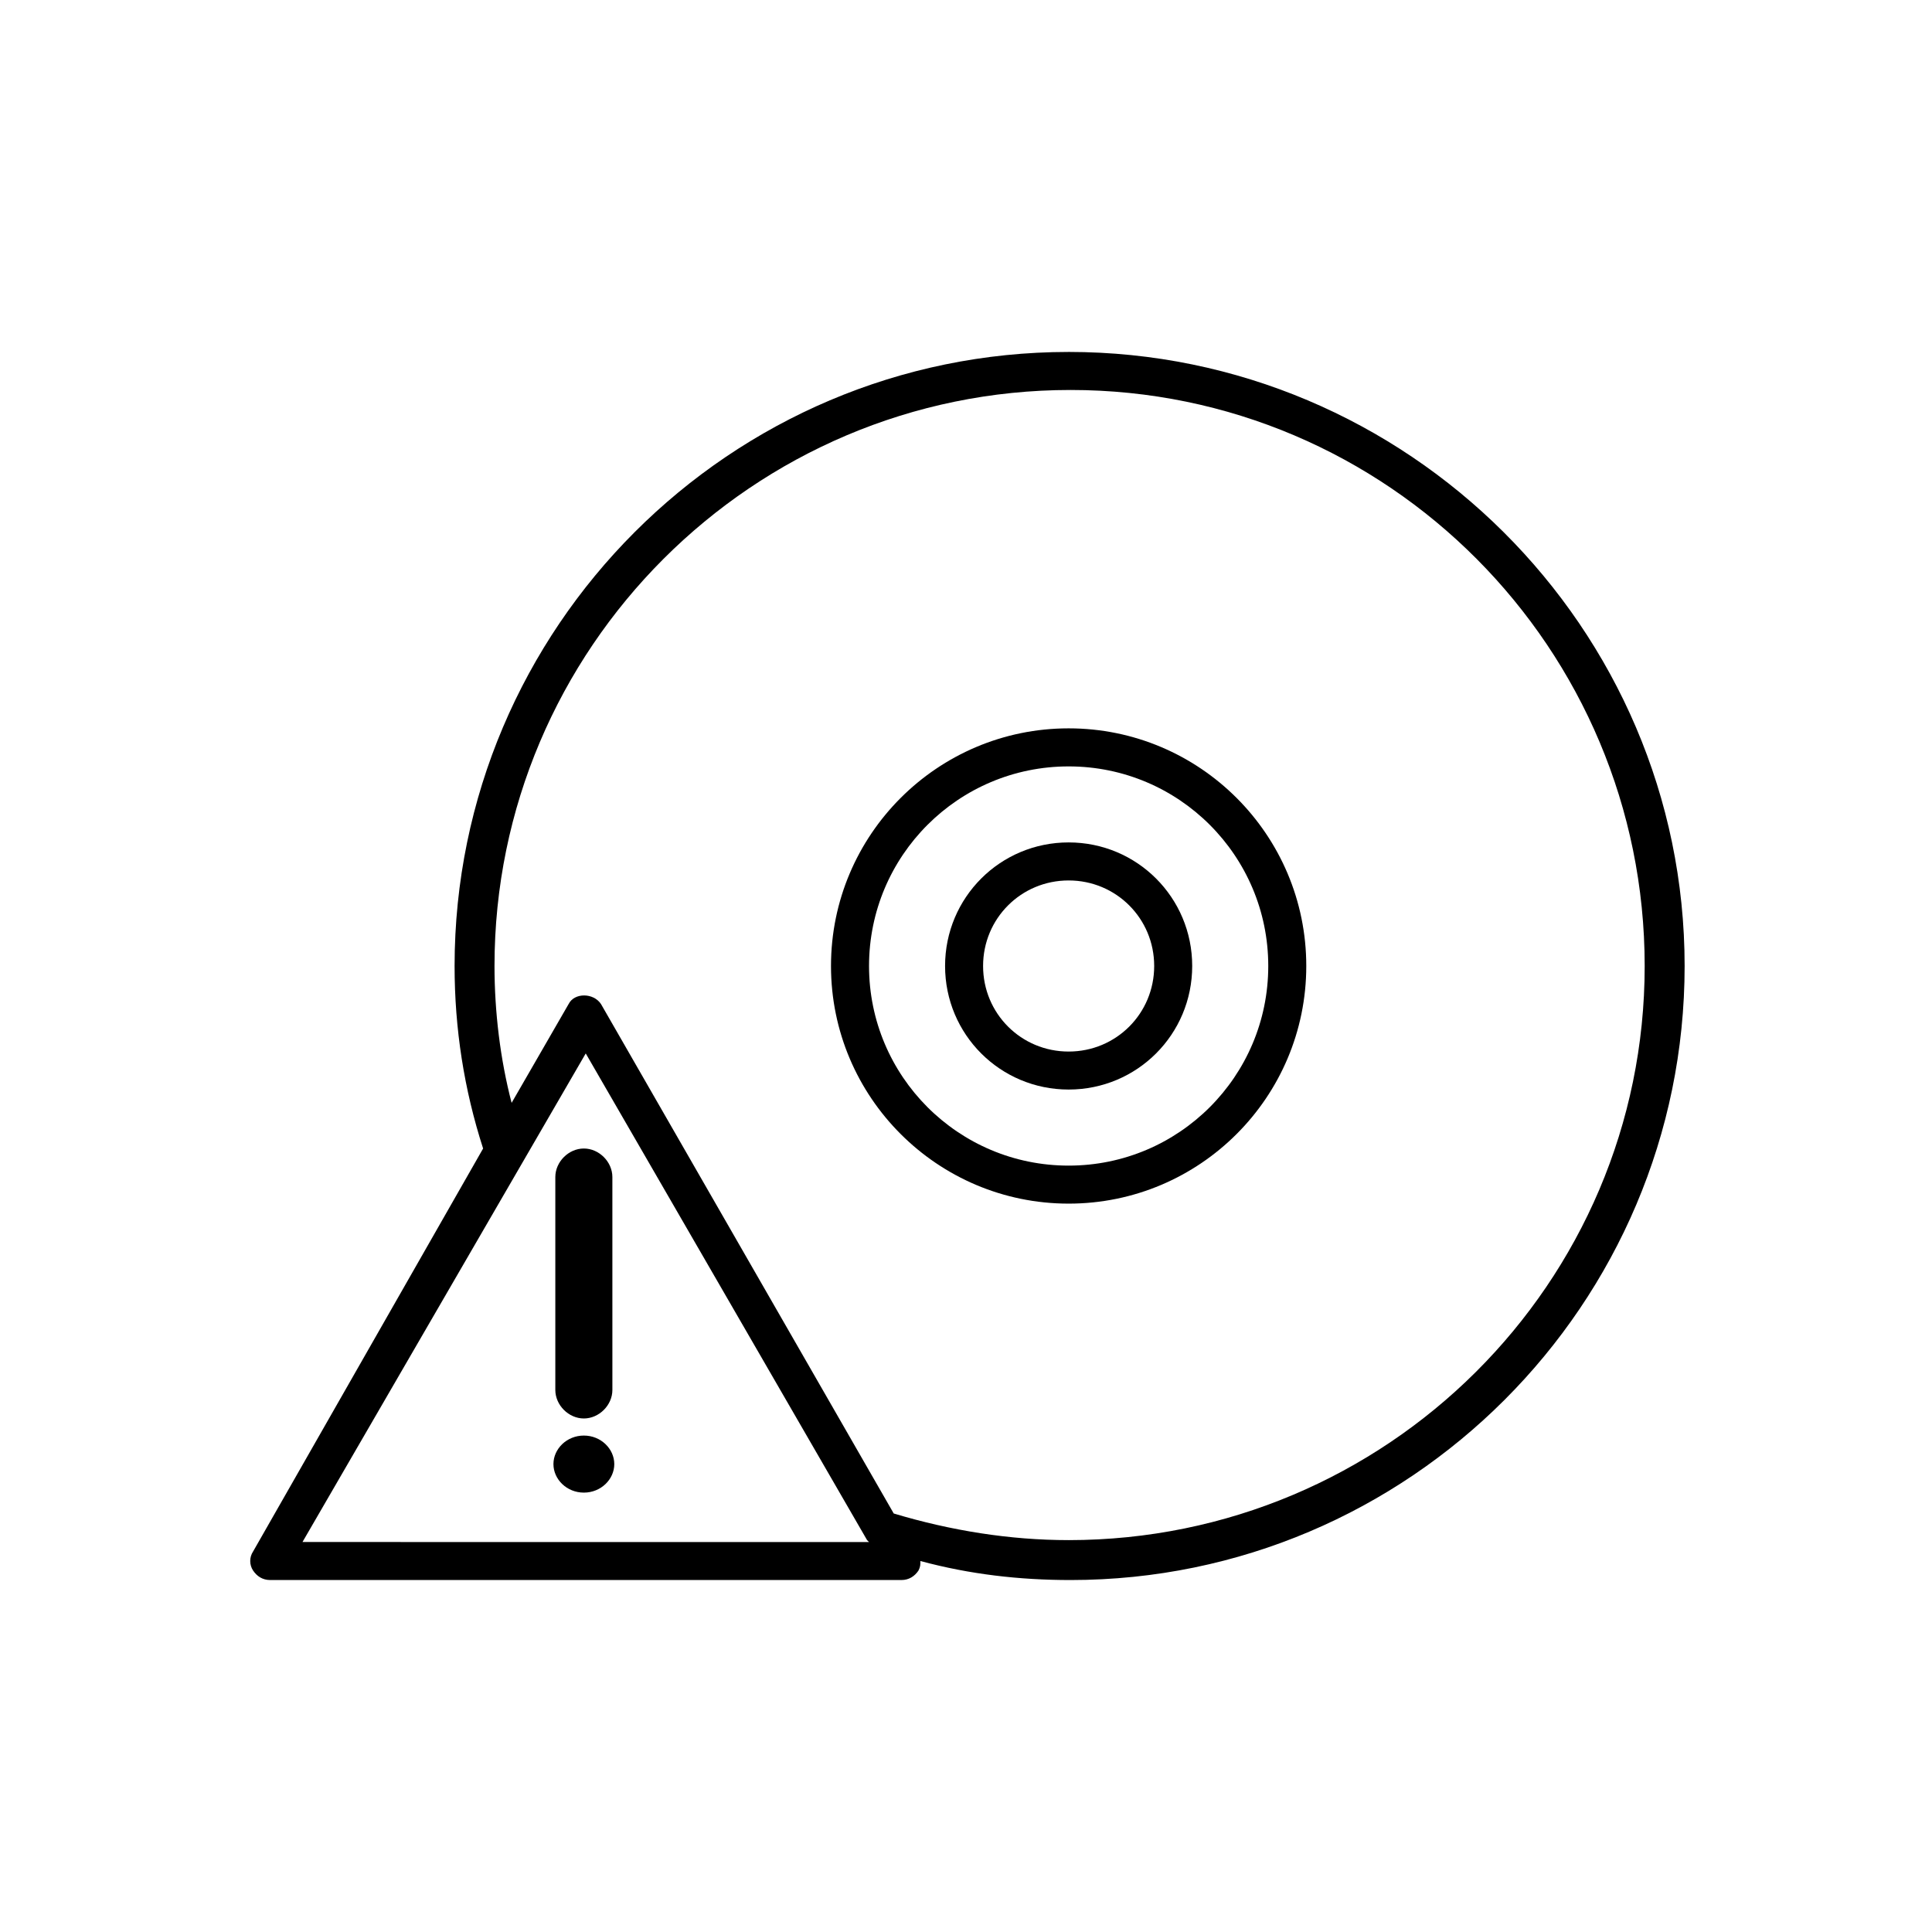 <?xml version="1.0" encoding="UTF-8"?>
<!-- Uploaded to: ICON Repo, www.svgrepo.com, Generator: ICON Repo Mixer Tools -->
<svg fill="#000000" width="800px" height="800px" version="1.1" viewBox="144 144 512 512" xmlns="http://www.w3.org/2000/svg">
 <g>
  <path d="m298.73 519.91c4.031 0 7.559-3.527 7.559-7.559l-0.004-56.426c0-4.031-3.527-7.559-7.559-7.559s-7.559 3.527-7.559 7.559v56.426c0.004 4.031 3.531 7.559 7.562 7.559z"/>
  <path d="m298.73 524.44c-4.535 0-8.062 3.527-8.062 7.559s3.527 7.559 8.062 7.559 8.062-3.527 8.062-7.559c-0.004-4.035-3.531-7.559-8.062-7.559z"/>
  <path d="m427.2 237.27c-89.68 0-162.73 73.051-162.73 162.73 0 16.625 2.519 32.746 7.559 48.367l-60.961 106.8c-1.008 1.512-1.008 3.527 0 5.039 1.008 1.512 2.519 2.519 4.535 2.519h167.27c2.016 0 3.527-1.008 4.535-2.519 0.504-1.008 0.504-1.512 0.504-2.519 13.098 3.527 26.199 5.039 39.801 5.039 89.68 0 162.73-73.051 162.73-162.73-0.004-89.68-73.559-162.73-163.24-162.73zm-203.04 315.38 75.066-129.48 74.562 128.98 0.504 0.504zm203.04-0.504c-15.617 0-31.234-2.519-46.352-7.055l-77.586-135.02c-2.016-3.023-7.055-3.023-8.566 0l-15.113 26.199c-3.023-11.586-4.535-24.184-4.535-36.273 0-84.137 68.52-152.65 152.65-152.65 84.141-0.004 152.16 68.516 152.16 152.65 0 84.133-68.52 152.15-152.66 152.15z"/>
  <path d="m427.2 337.02c-34.762 0-62.977 28.215-62.977 62.977s28.215 62.977 62.977 62.977c34.766 0 62.977-28.215 62.977-62.977 0-34.766-28.211-62.977-62.977-62.977zm0 115.88c-29.223 0-52.898-23.68-52.898-52.898 0-29.223 23.68-52.898 52.898-52.898 29.223-0.004 52.902 23.676 52.902 52.898 0 29.219-23.68 52.898-52.902 52.898z"/>
  <path d="m427.2 367.25c-18.137 0-32.746 14.609-32.746 32.746 0 18.137 14.609 32.746 32.746 32.746s32.746-14.609 32.746-32.746c0.004-18.133-14.609-32.746-32.746-32.746zm0 55.422c-12.594 0-22.672-10.078-22.672-22.672s10.078-22.672 22.672-22.672 22.672 10.078 22.672 22.672-10.074 22.672-22.672 22.672z"/>
 </g>
</svg>
